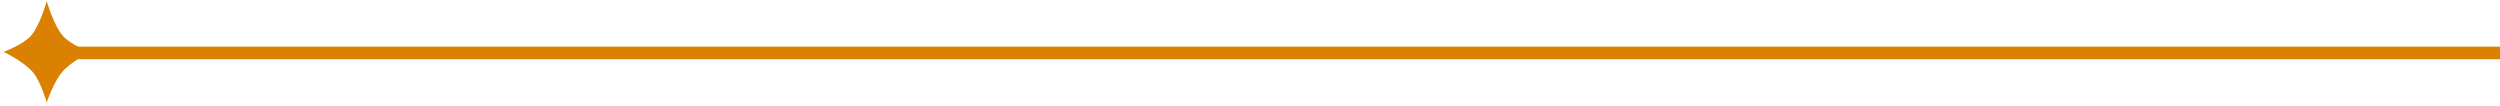 <svg width="614" height="26" viewBox="0 0 614 26" fill="none" xmlns="http://www.w3.org/2000/svg">
<path d="M11.471 0.282C11.471 0.282 9.841 6.186 7.672 8.693C5.617 11.069 0.865 12.739 0.865 12.739C0.865 12.739 5.992 15.158 8.167 17.847C10.117 20.259 11.471 25.197 11.471 25.197C11.471 25.197 13.151 20.12 15.342 17.6C17.408 15.223 22.077 12.739 22.077 12.739C22.077 12.739 17.422 11.116 15.342 8.693C13.205 6.205 11.471 0.282 11.471 0.282Z" fill="#DB8101"/>
<path d="M19 13L614 13" stroke="#DB8101" stroke-width="3.089"/>
</svg>
